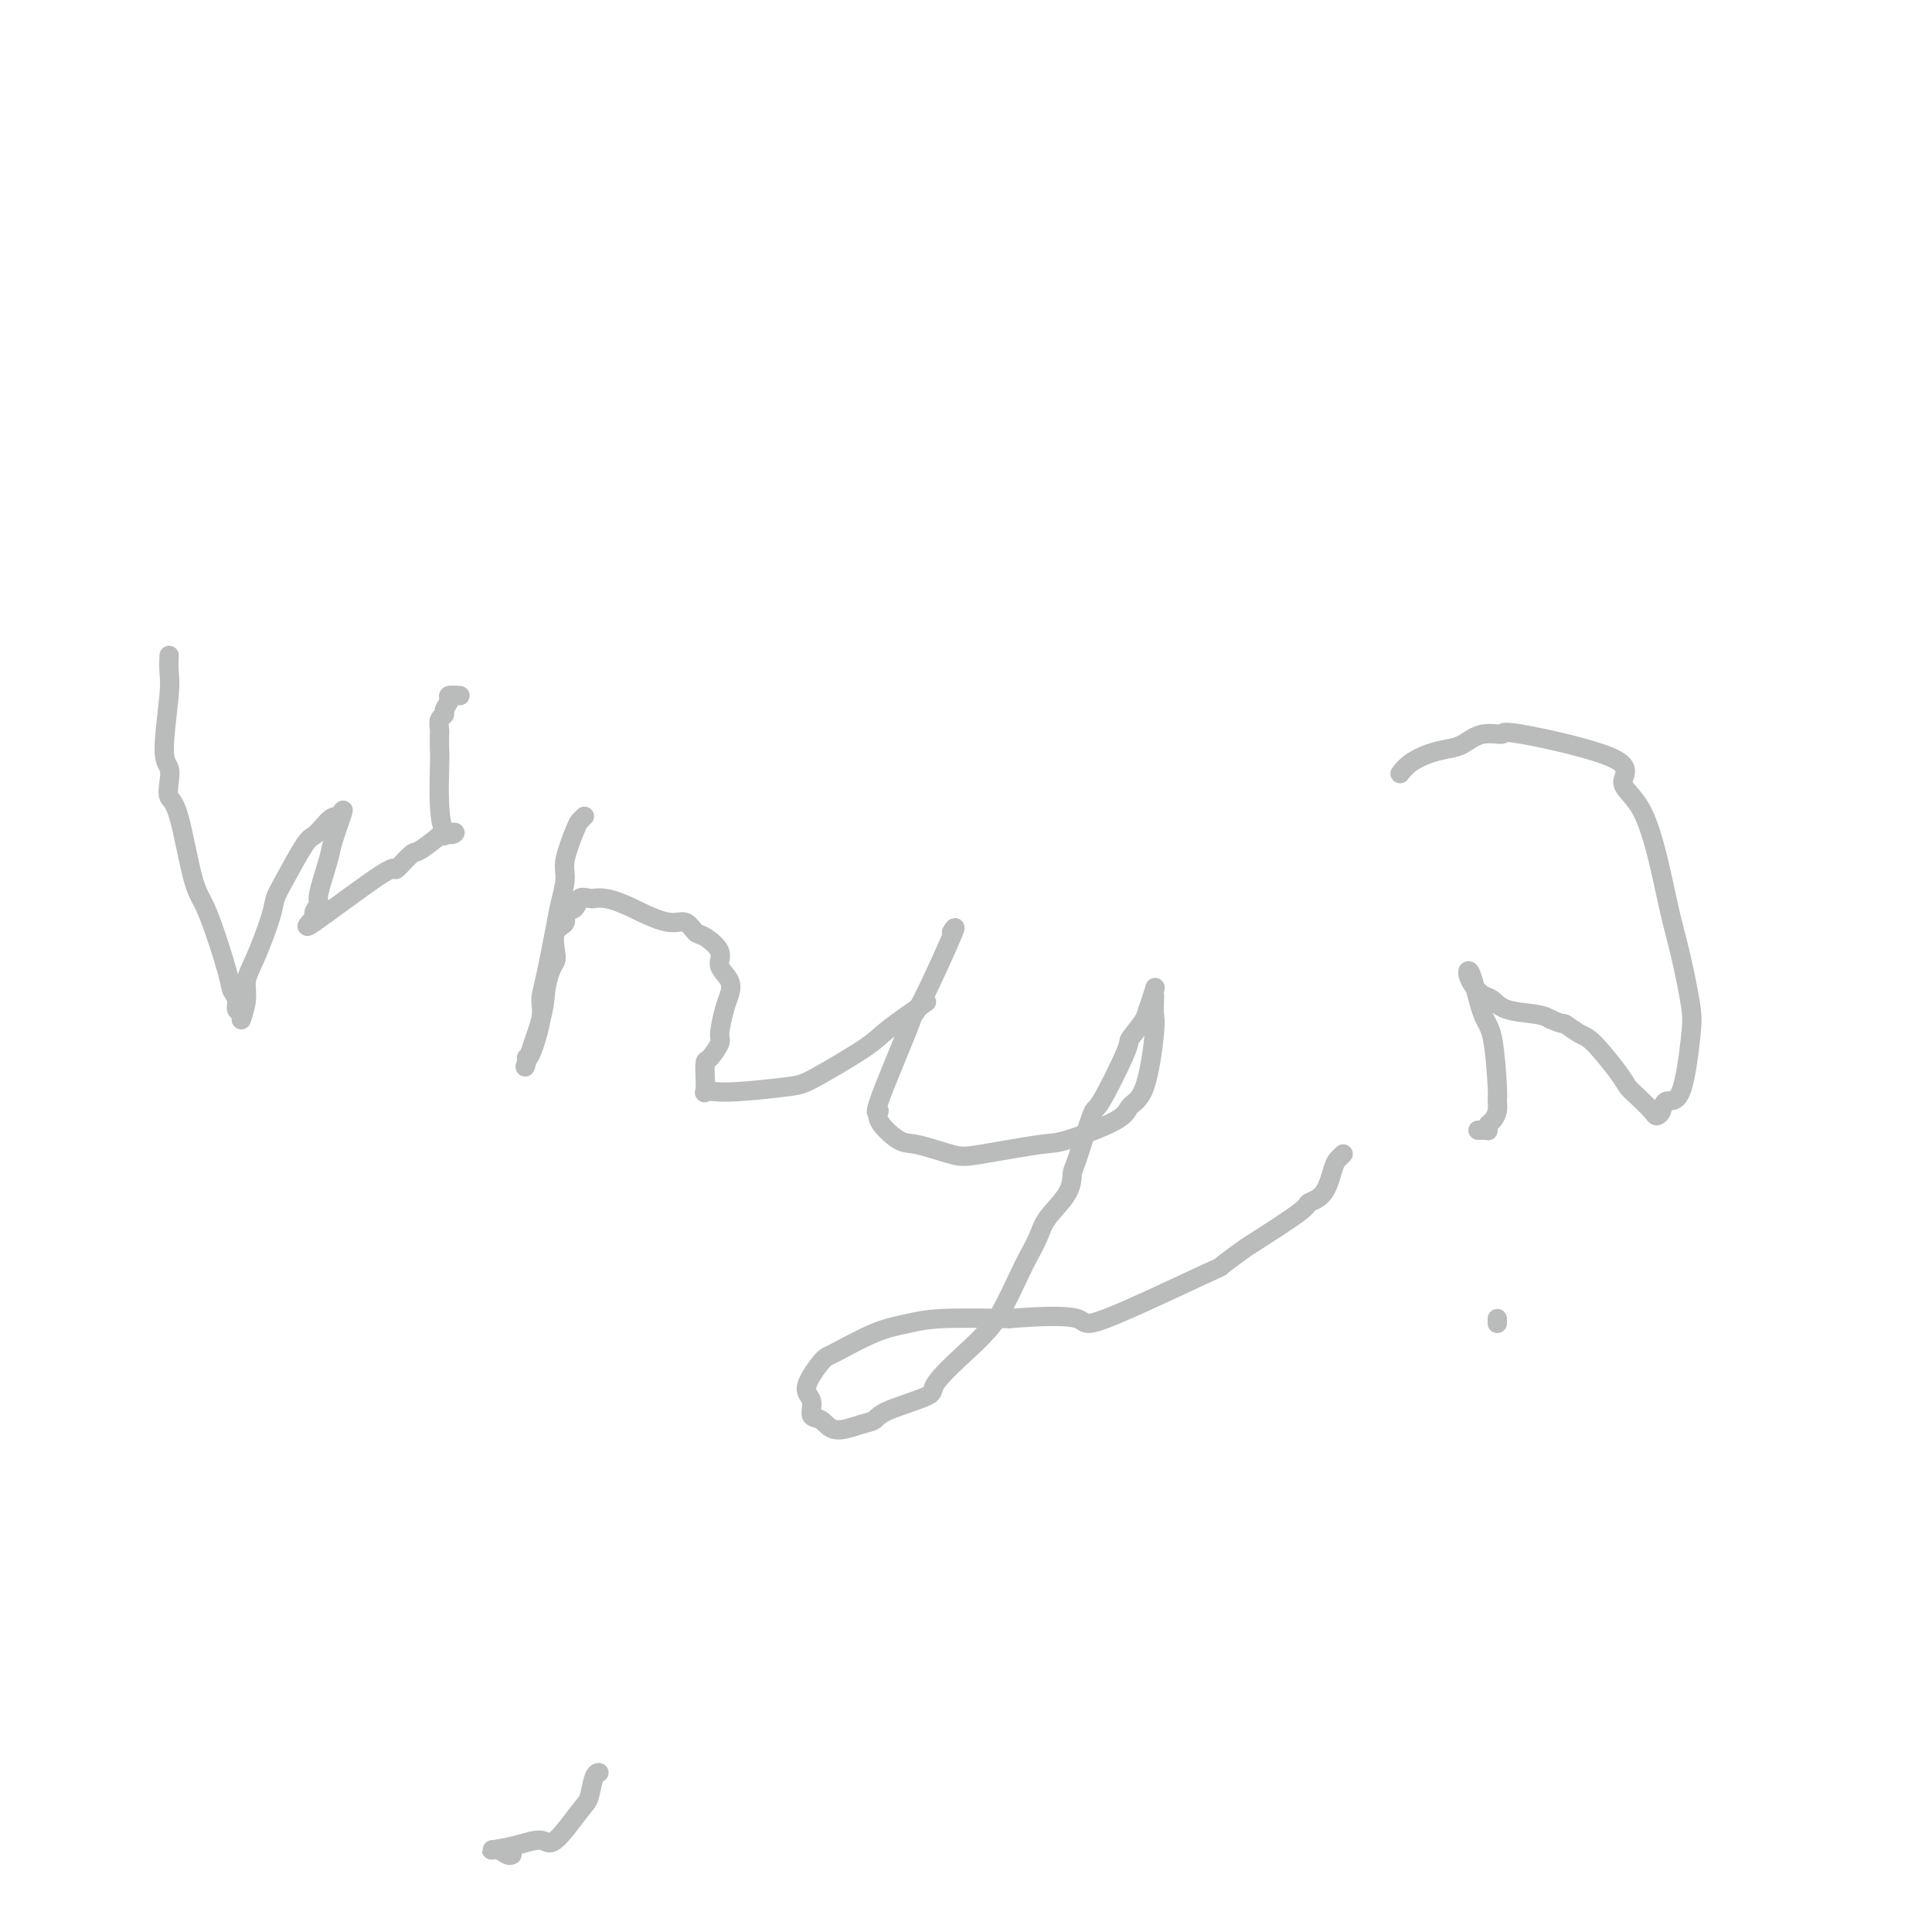 <svg viewBox='0 0 400 400' version='1.1' xmlns='http://www.w3.org/2000/svg' xmlns:xlink='http://www.w3.org/1999/xlink'><g fill='none' stroke='#BABBBB' stroke-width='4' stroke-linecap='round' stroke-linejoin='round'><path d='M35,136c0.010,-0.270 0.021,-0.540 0,0c-0.021,0.540 -0.072,1.890 0,3c0.072,1.110 0.267,1.978 0,5c-0.267,3.022 -0.995,8.196 -1,11c-0.005,2.804 0.712,3.237 1,4c0.288,0.763 0.148,1.854 0,3c-0.148,1.146 -0.302,2.345 0,3c0.302,0.655 1.061,0.766 2,4c0.939,3.234 2.060,9.590 3,13c0.940,3.410 1.701,3.873 3,7c1.299,3.127 3.137,8.917 4,12c0.863,3.083 0.752,3.460 1,4c0.248,0.540 0.855,1.243 1,2c0.145,0.757 -0.173,1.568 0,2c0.173,0.432 0.836,0.486 1,1c0.164,0.514 -0.170,1.488 0,1c0.170,-0.488 0.843,-2.437 1,-4c0.157,-1.563 -0.203,-2.739 0,-4c0.203,-1.261 0.968,-2.608 2,-5c1.032,-2.392 2.331,-5.831 3,-8c0.669,-2.169 0.707,-3.070 1,-4c0.293,-0.930 0.841,-1.888 2,-4c1.159,-2.112 2.927,-5.376 4,-7c1.073,-1.624 1.449,-1.607 2,-2c0.551,-0.393 1.275,-1.197 2,-2'/><path d='M67,171c2.135,-2.625 2.473,-1.687 3,-2c0.527,-0.313 1.242,-1.876 1,-1c-0.242,0.876 -1.443,4.190 -2,6c-0.557,1.810 -0.471,2.117 -1,4c-0.529,1.883 -1.672,5.341 -2,7c-0.328,1.659 0.159,1.517 0,2c-0.159,0.483 -0.963,1.590 -1,2c-0.037,0.410 0.694,0.123 0,1c-0.694,0.877 -2.813,2.917 0,1c2.813,-1.917 10.559,-7.793 14,-10c3.441,-2.207 2.578,-0.745 3,-1c0.422,-0.255 2.130,-2.226 3,-3c0.870,-0.774 0.903,-0.352 2,-1c1.097,-0.648 3.257,-2.367 4,-3c0.743,-0.633 0.069,-0.181 0,0c-0.069,0.181 0.465,0.090 1,0'/><path d='M92,173c4.238,-1.965 1.332,1.121 0,-1c-1.332,-2.121 -1.090,-9.451 -1,-13c0.090,-3.549 0.028,-3.318 0,-4c-0.028,-0.682 -0.023,-2.276 0,-3c0.023,-0.724 0.063,-0.579 0,-1c-0.063,-0.421 -0.229,-1.409 0,-2c0.229,-0.591 0.853,-0.785 1,-1c0.147,-0.215 -0.184,-0.450 0,-1c0.184,-0.550 0.884,-1.416 1,-2c0.116,-0.584 -0.354,-0.888 0,-1c0.354,-0.112 1.530,-0.032 2,0c0.470,0.032 0.235,0.016 0,0'/><path d='M121,169c-0.372,0.355 -0.744,0.710 -1,1c-0.256,0.290 -0.396,0.515 -1,2c-0.604,1.485 -1.671,4.231 -2,6c-0.329,1.769 0.079,2.560 0,4c-0.079,1.440 -0.646,3.529 -1,5c-0.354,1.471 -0.494,2.325 -1,5c-0.506,2.675 -1.379,7.171 -2,10c-0.621,2.829 -0.989,3.989 -1,5c-0.011,1.011 0.334,1.872 0,4c-0.334,2.128 -1.347,5.522 -2,7c-0.653,1.478 -0.946,1.040 -1,1c-0.054,-0.040 0.132,0.320 0,1c-0.132,0.680 -0.582,1.682 0,0c0.582,-1.682 2.195,-6.048 3,-9c0.805,-2.952 0.802,-4.489 1,-6c0.198,-1.511 0.597,-2.995 1,-4c0.403,-1.005 0.810,-1.530 1,-2c0.190,-0.470 0.163,-0.884 0,-2c-0.163,-1.116 -0.462,-2.933 0,-4c0.462,-1.067 1.686,-1.382 2,-2c0.314,-0.618 -0.280,-1.539 0,-2c0.280,-0.461 1.436,-0.464 2,-1c0.564,-0.536 0.536,-1.606 1,-2c0.464,-0.394 1.418,-0.113 2,0c0.582,0.113 0.791,0.056 1,0'/><path d='M123,186c3.180,-0.533 7.130,1.634 10,3c2.870,1.366 4.662,1.930 6,2c1.338,0.070 2.223,-0.354 3,0c0.777,0.354 1.445,1.487 2,2c0.555,0.513 0.997,0.406 2,1c1.003,0.594 2.567,1.889 3,3c0.433,1.111 -0.267,2.038 0,3c0.267,0.962 1.499,1.957 2,3c0.501,1.043 0.271,2.133 0,3c-0.271,0.867 -0.584,1.512 -1,3c-0.416,1.488 -0.935,3.818 -1,5c-0.065,1.182 0.323,1.214 0,2c-0.323,0.786 -1.356,2.326 -2,3c-0.644,0.674 -0.900,0.482 -1,1c-0.100,0.518 -0.045,1.747 0,3c0.045,1.253 0.081,2.529 0,3c-0.081,0.471 -0.279,0.138 0,0c0.279,-0.138 1.034,-0.081 2,0c0.966,0.081 2.144,0.187 5,0c2.856,-0.187 7.390,-0.667 10,-1c2.610,-0.333 3.296,-0.517 6,-2c2.704,-1.483 7.426,-4.263 10,-6c2.574,-1.737 3.001,-2.429 5,-4c1.999,-1.571 5.571,-4.020 7,-5c1.429,-0.980 0.714,-0.490 0,0'/><path d='M197,193c0.614,-0.951 1.227,-1.903 0,1c-1.227,2.903 -4.296,9.659 -6,13c-1.704,3.341 -2.043,3.267 -2,3c0.043,-0.267 0.469,-0.726 -1,3c-1.469,3.726 -4.833,11.638 -6,15c-1.167,3.362 -0.135,2.176 0,2c0.135,-0.176 -0.625,0.659 0,2c0.625,1.341 2.636,3.189 4,4c1.364,0.811 2.080,0.585 4,1c1.920,0.415 5.043,1.472 7,2c1.957,0.528 2.746,0.528 6,0c3.254,-0.528 8.972,-1.582 12,-2c3.028,-0.418 3.365,-0.199 6,-1c2.635,-0.801 7.568,-2.622 10,-4c2.432,-1.378 2.365,-2.313 3,-3c0.635,-0.687 1.974,-1.126 3,-4c1.026,-2.874 1.739,-8.184 2,-11c0.261,-2.816 0.072,-3.137 0,-4c-0.072,-0.863 -0.025,-2.267 0,-3c0.025,-0.733 0.027,-0.794 0,-1c-0.027,-0.206 -0.084,-0.555 0,-1c0.084,-0.445 0.310,-0.984 0,0c-0.310,0.984 -1.155,3.492 -2,6'/><path d='M237,211c-1.004,1.502 -2.514,3.257 -3,4c-0.486,0.743 0.052,0.473 -1,3c-1.052,2.527 -3.694,7.851 -5,10c-1.306,2.149 -1.278,1.124 -2,3c-0.722,1.876 -2.196,6.654 -3,9c-0.804,2.346 -0.940,2.260 -1,3c-0.060,0.740 -0.045,2.308 -1,4c-0.955,1.692 -2.881,3.509 -4,5c-1.119,1.491 -1.431,2.654 -2,4c-0.569,1.346 -1.397,2.873 -2,4c-0.603,1.127 -0.983,1.853 -2,4c-1.017,2.147 -2.671,5.715 -4,8c-1.329,2.285 -2.331,3.287 -3,4c-0.669,0.713 -1.004,1.136 -3,3c-1.996,1.864 -5.652,5.167 -7,7c-1.348,1.833 -0.388,2.196 -2,3c-1.612,0.804 -5.796,2.051 -8,3c-2.204,0.949 -2.427,1.602 -3,2c-0.573,0.398 -1.497,0.542 -3,1c-1.503,0.458 -3.586,1.230 -5,1c-1.414,-0.230 -2.159,-1.463 -3,-2c-0.841,-0.537 -1.780,-0.379 -2,-1c-0.220,-0.621 0.277,-2.022 0,-3c-0.277,-0.978 -1.327,-1.533 -1,-3c0.327,-1.467 2.033,-3.847 3,-5c0.967,-1.153 1.196,-1.080 3,-2c1.804,-0.920 5.185,-2.834 8,-4c2.815,-1.166 5.066,-1.583 7,-2c1.934,-0.417 3.553,-0.833 7,-1c3.447,-0.167 8.724,-0.083 14,0'/><path d='M209,273c7.451,-0.605 12.077,-0.618 14,0c1.923,0.618 1.141,1.866 6,0c4.859,-1.866 15.359,-6.847 20,-9c4.641,-2.153 3.423,-1.480 4,-2c0.577,-0.520 2.949,-2.233 4,-3c1.051,-0.767 0.782,-0.587 3,-2c2.218,-1.413 6.923,-4.420 9,-6c2.077,-1.580 1.527,-1.734 2,-2c0.473,-0.266 1.969,-0.646 3,-2c1.031,-1.354 1.596,-3.683 2,-5c0.404,-1.317 0.647,-1.624 1,-2c0.353,-0.376 0.815,-0.822 1,-1c0.185,-0.178 0.092,-0.089 0,0'/><path d='M310,274c0.000,-0.417 0.000,-0.833 0,-1c0.000,-0.167 0.000,-0.083 0,0'/><path d='M306,234c0.311,0.007 0.622,0.014 1,0c0.378,-0.014 0.823,-0.048 1,0c0.177,0.048 0.086,0.178 0,0c-0.086,-0.178 -0.166,-0.663 0,-1c0.166,-0.337 0.578,-0.527 1,-1c0.422,-0.473 0.853,-1.228 1,-2c0.147,-0.772 0.008,-1.562 0,-2c-0.008,-0.438 0.113,-0.524 0,-3c-0.113,-2.476 -0.462,-7.341 -1,-10c-0.538,-2.659 -1.266,-3.113 -2,-5c-0.734,-1.887 -1.473,-5.206 -2,-7c-0.527,-1.794 -0.843,-2.062 -1,-2c-0.157,0.062 -0.155,0.454 0,1c0.155,0.546 0.464,1.245 1,2c0.536,0.755 1.298,1.564 2,2c0.702,0.436 1.343,0.498 2,1c0.657,0.502 1.331,1.443 3,2c1.669,0.557 4.334,0.731 6,1c1.666,0.269 2.333,0.635 3,1'/><path d='M321,211c3.002,1.352 2.506,0.733 3,1c0.494,0.267 1.980,1.421 3,2c1.020,0.579 1.576,0.582 3,2c1.424,1.418 3.715,4.251 5,6c1.285,1.749 1.563,2.415 2,3c0.437,0.585 1.032,1.091 2,2c0.968,0.909 2.307,2.221 3,3c0.693,0.779 0.739,1.023 1,1c0.261,-0.023 0.737,-0.314 1,-1c0.263,-0.686 0.313,-1.766 1,-2c0.687,-0.234 2.010,0.380 3,-2c0.990,-2.380 1.648,-7.752 2,-11c0.352,-3.248 0.399,-4.371 0,-7c-0.399,-2.629 -1.246,-6.765 -2,-10c-0.754,-3.235 -1.417,-5.570 -2,-8c-0.583,-2.430 -1.086,-4.953 -2,-9c-0.914,-4.047 -2.238,-9.616 -4,-13c-1.762,-3.384 -3.962,-4.583 -4,-6c-0.038,-1.417 2.086,-3.053 -2,-5c-4.086,-1.947 -14.381,-4.207 -19,-5c-4.619,-0.793 -3.561,-0.119 -4,0c-0.439,0.119 -2.376,-0.316 -4,0c-1.624,0.316 -2.936,1.385 -4,2c-1.064,0.615 -1.879,0.778 -3,1c-1.121,0.222 -2.548,0.503 -4,1c-1.452,0.497 -2.929,1.211 -4,2c-1.071,0.789 -1.734,1.654 -2,2c-0.266,0.346 -0.133,0.173 0,0'/><path d='M106,384c-0.257,0.118 -0.515,0.237 -1,0c-0.485,-0.237 -1.199,-0.828 -2,-1c-0.801,-0.172 -1.690,0.077 -1,0c0.690,-0.077 2.958,-0.480 5,-1c2.042,-0.520 3.856,-1.159 5,-1c1.144,0.159 1.617,1.114 3,0c1.383,-1.114 3.677,-4.299 5,-6c1.323,-1.701 1.674,-1.920 2,-3c0.326,-1.080 0.626,-3.022 1,-4c0.374,-0.978 0.821,-0.994 1,-1c0.179,-0.006 0.089,-0.003 0,0'/></g>
</svg>